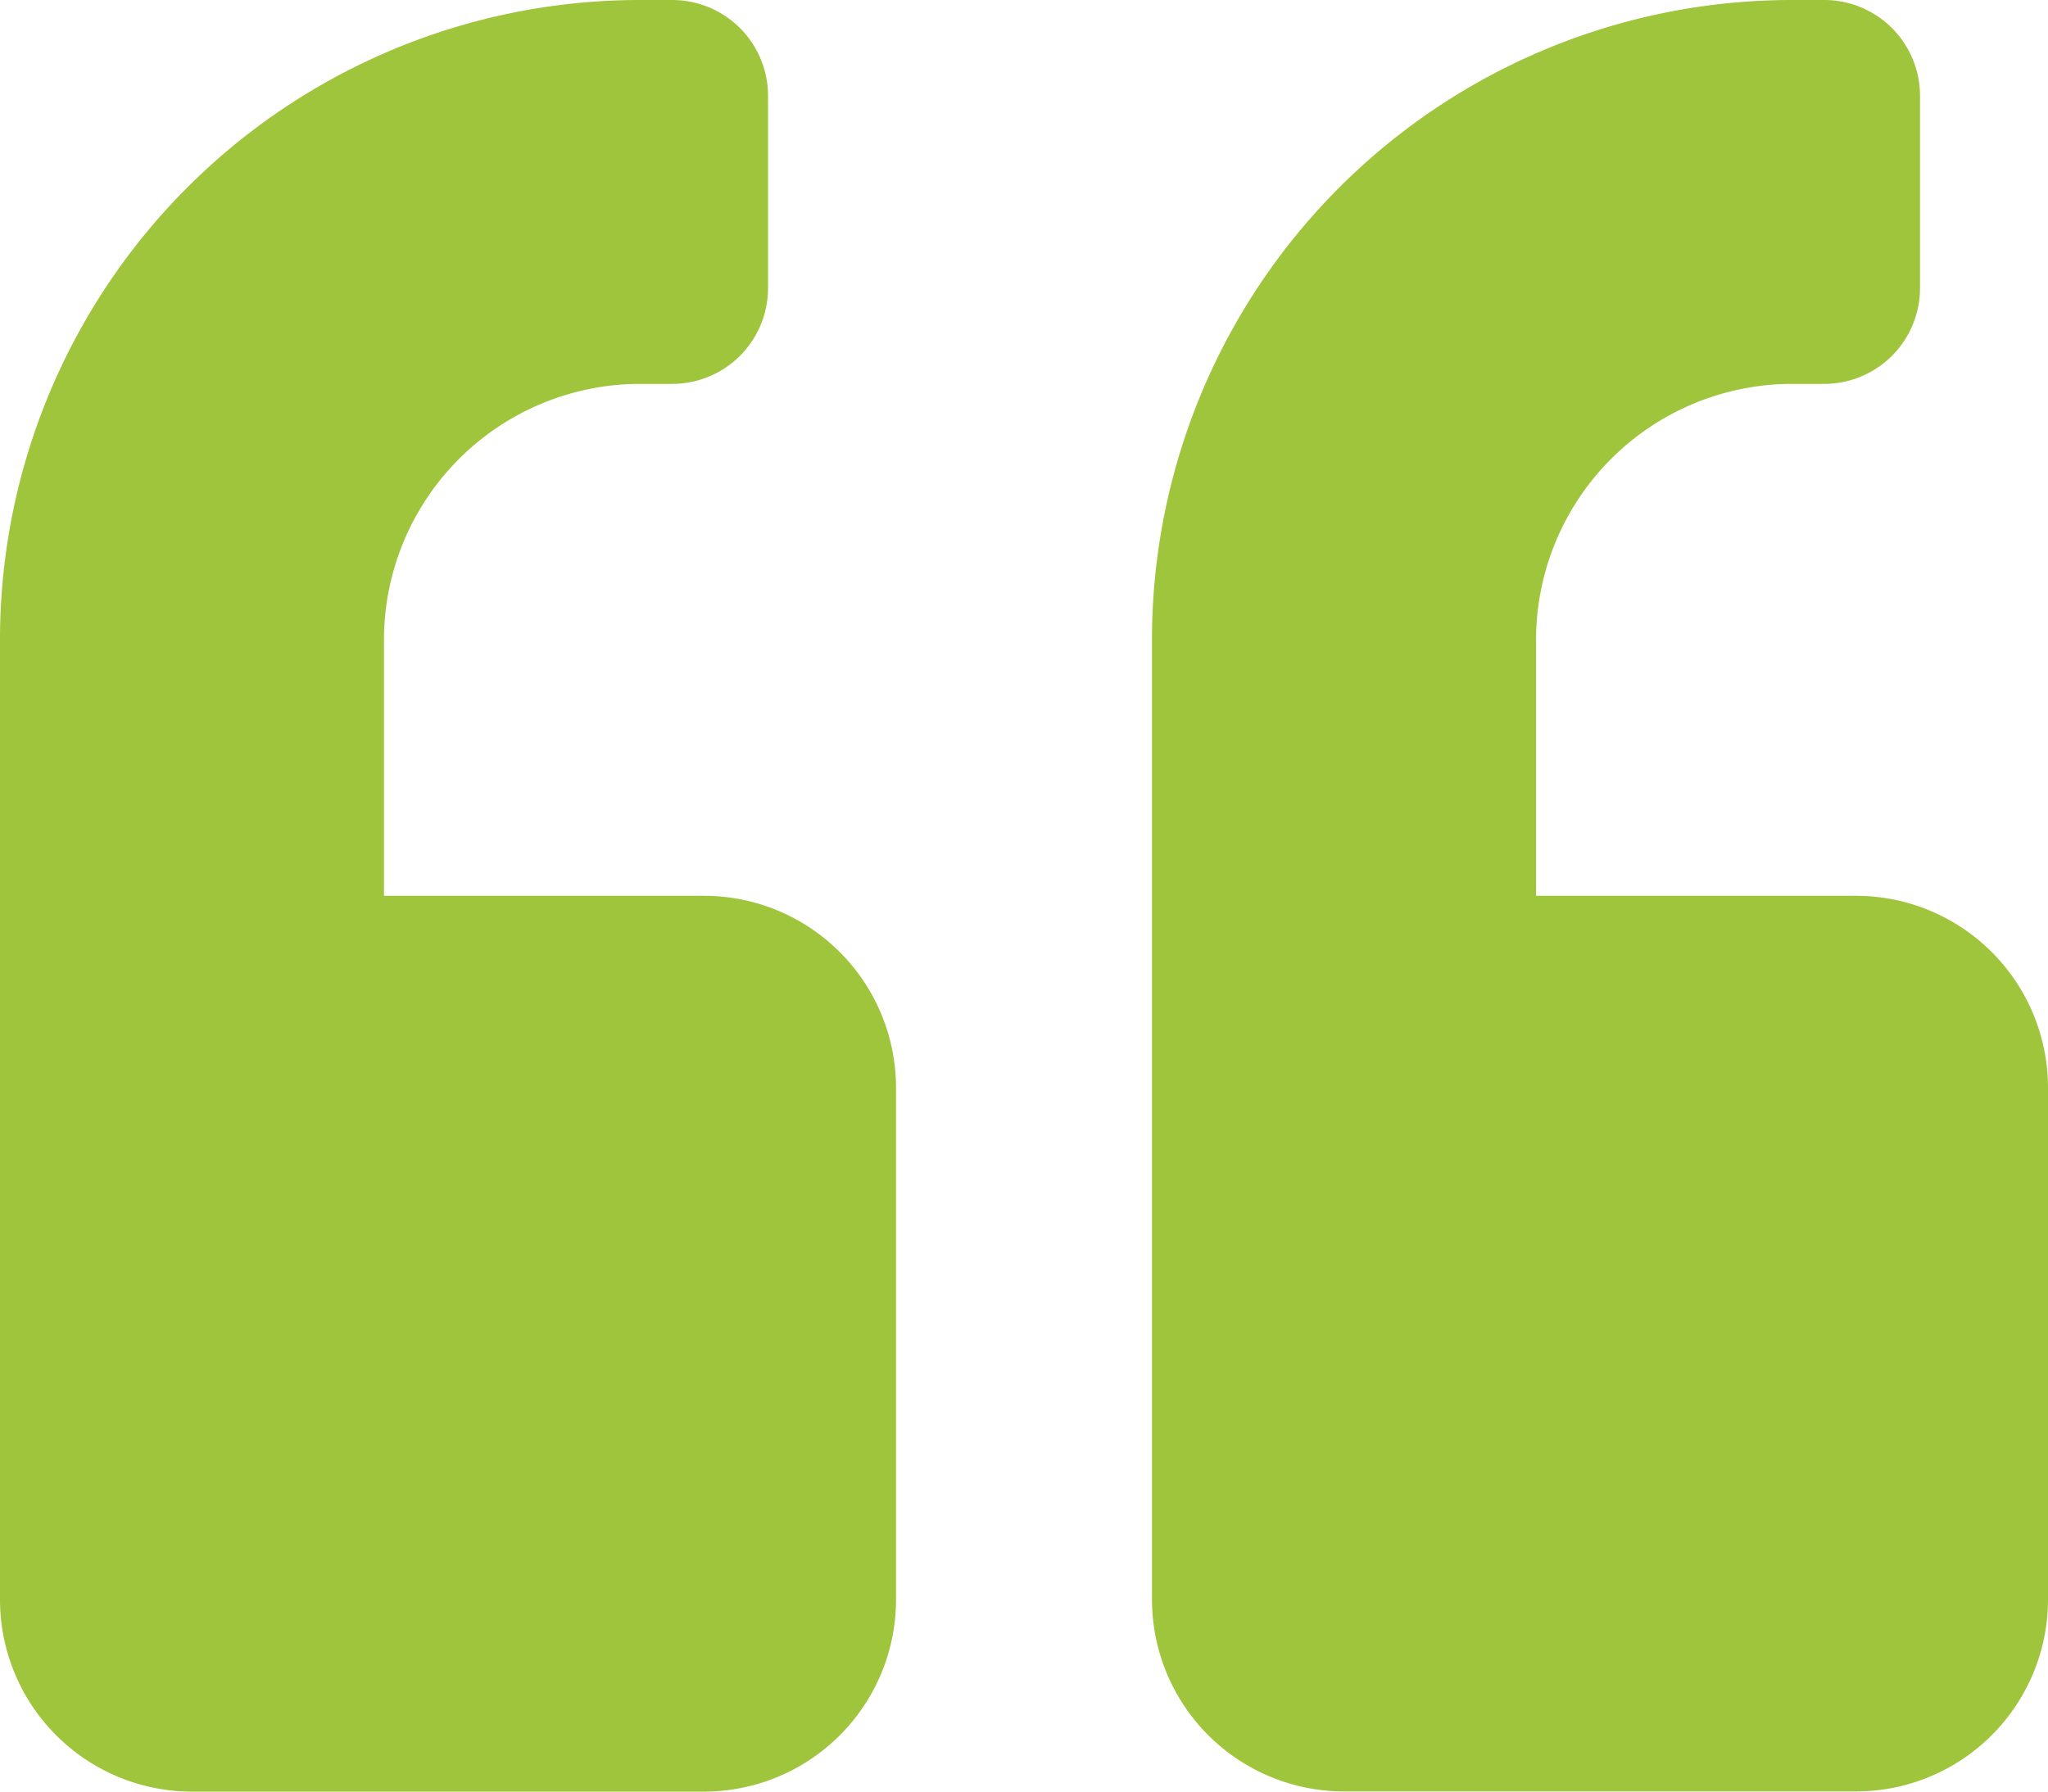 <svg xmlns="http://www.w3.org/2000/svg" width="22.594" height="19.77" viewBox="0 0 22.594 19.77">
  <path id="Icon_awesome-quote-left" data-name="Icon awesome-quote-left" d="M20.476,12.135h-3.53V9.311A2.827,2.827,0,0,1,19.77,6.486h.353a1.057,1.057,0,0,0,1.059-1.059V3.309A1.057,1.057,0,0,0,20.123,2.25H19.77a7.059,7.059,0,0,0-7.061,7.061V19.9a2.119,2.119,0,0,0,2.118,2.118h5.648A2.119,2.119,0,0,0,22.594,19.9V14.253A2.119,2.119,0,0,0,20.476,12.135Zm-12.709,0H4.236V9.311A2.827,2.827,0,0,1,7.061,6.486h.353A1.057,1.057,0,0,0,8.473,5.427V3.309A1.057,1.057,0,0,0,7.414,2.25H7.061A7.059,7.059,0,0,0,0,9.311V19.9A2.119,2.119,0,0,0,2.118,22.02H7.767A2.119,2.119,0,0,0,9.885,19.9V14.253A2.119,2.119,0,0,0,7.767,12.135Z" transform="translate(0 -2.25)" fill="#9ec53b"/>
</svg>
